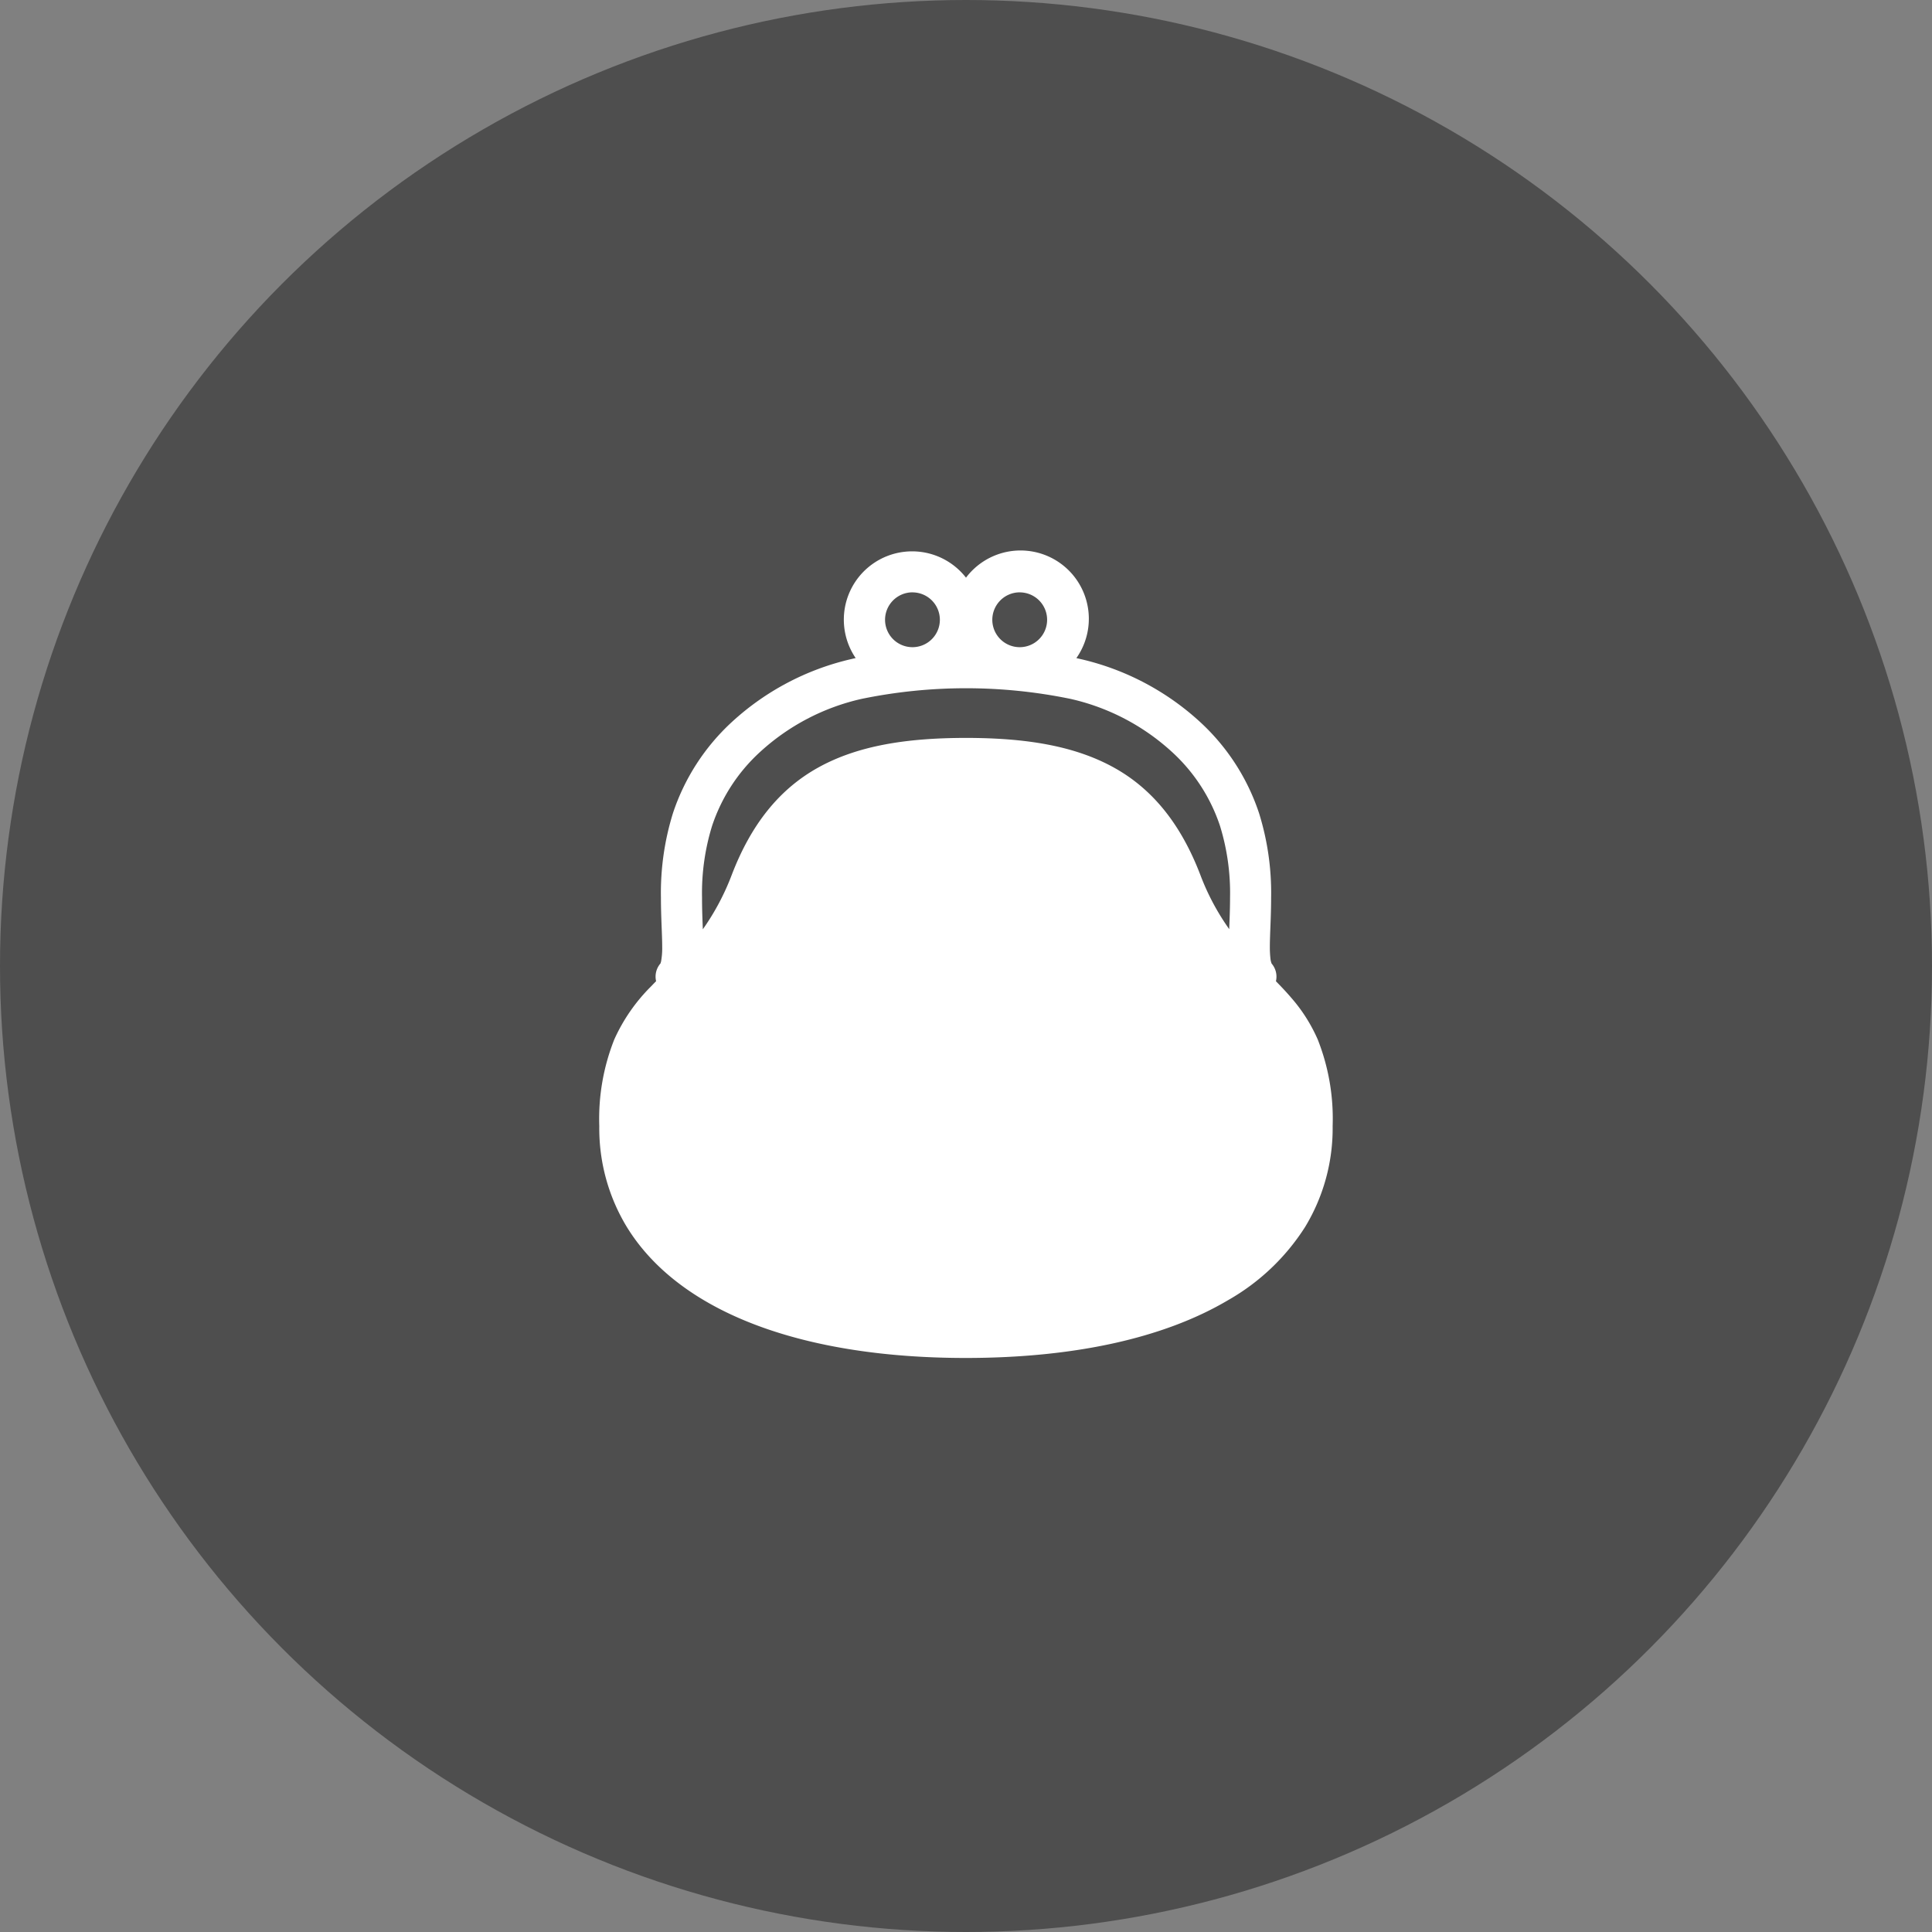 <svg xmlns="http://www.w3.org/2000/svg" width="212" height="212" viewBox="0 0 212 212">
  <rect x="0" y="0" width="212" height="212" fill="#808080" stroke="none"/>
  <g id="homeeco-benefits-icon02" transform="translate(-446.5 -2472)">
    <circle id="楕円形_248" data-name="楕円形 248" cx="106" cy="106" r="106" transform="translate(446.5 2472)" fill="#4e4e4e"/>
    <g id="グループ_1777" data-name="グループ 1777" transform="translate(125.5 2031.574)">
      <path id="パス_2792" data-name="パス 2792" d="M465.6,554.5a17.738,17.738,0,0,0-2.9-4.576c-.548-.643-1.115-1.237-1.691-1.826a2.2,2.2,0,0,0-.494-1.962l.011-.005a1.96,1.96,0,0,1-.119-.524,10.8,10.8,0,0,1-.065-1.3c0-1.345.138-3.22.138-5.376a29.331,29.331,0,0,0-1.324-9.276,23.71,23.71,0,0,0-6.451-9.989,28.968,28.968,0,0,0-13.163-6.927c-.146-.035-.289-.062-.43-.1A7.494,7.494,0,0,0,427,503.814a7.494,7.494,0,0,0-12.107,8.822c-.143.036-.284.063-.43.1A28.931,28.931,0,0,0,401.3,519.66a23.752,23.752,0,0,0-6.454,9.989,29.443,29.443,0,0,0-1.321,9.277c0,2.155.138,4.025.138,5.37a8.248,8.248,0,0,1-.111,1.561,1.125,1.125,0,0,1-.073.265l0,.005.008.006a2.207,2.207,0,0,0-.492,1.961c-.189.189-.375.383-.562.578A19.466,19.466,0,0,0,388.4,554.5a23.623,23.623,0,0,0-1.64,9.482,20.844,20.844,0,0,0,3.034,11.1c2.971,4.825,7.944,8.412,14.292,10.787s14.133,3.568,22.91,3.568c11.7-.006,21.624-2.11,28.774-6.349a24.15,24.15,0,0,0,8.428-8.006,20.85,20.85,0,0,0,3.034-11.1A23.621,23.621,0,0,0,465.6,554.5Zm-32.713-49.072a3.007,3.007,0,1,1-3,3A3.013,3.013,0,0,1,432.883,505.424Zm-11.769,0a3.007,3.007,0,1,1-3,3A3.014,3.014,0,0,1,421.114,505.424Zm34.768,36.959a26.289,26.289,0,0,1-3.176-5.97c-2.113-5.51-5.2-9.4-9.493-11.772s-9.608-3.247-16.213-3.247-11.923.87-16.213,3.247-7.38,6.262-9.492,11.772a26.75,26.75,0,0,1-3.177,5.981c-.043-1.1-.089-2.237-.087-3.469a24.977,24.977,0,0,1,1.1-7.871,19.146,19.146,0,0,1,5.259-8.109,24.4,24.4,0,0,1,11.154-5.835,56.818,56.818,0,0,1,22.913,0,24.409,24.409,0,0,1,11.153,5.835,19.168,19.168,0,0,1,5.26,8.109,24.963,24.963,0,0,1,1.1,7.871C455.972,540.152,455.926,541.292,455.882,542.383Z" fill="#fff"/>
    </g>
  </g>
</svg>
